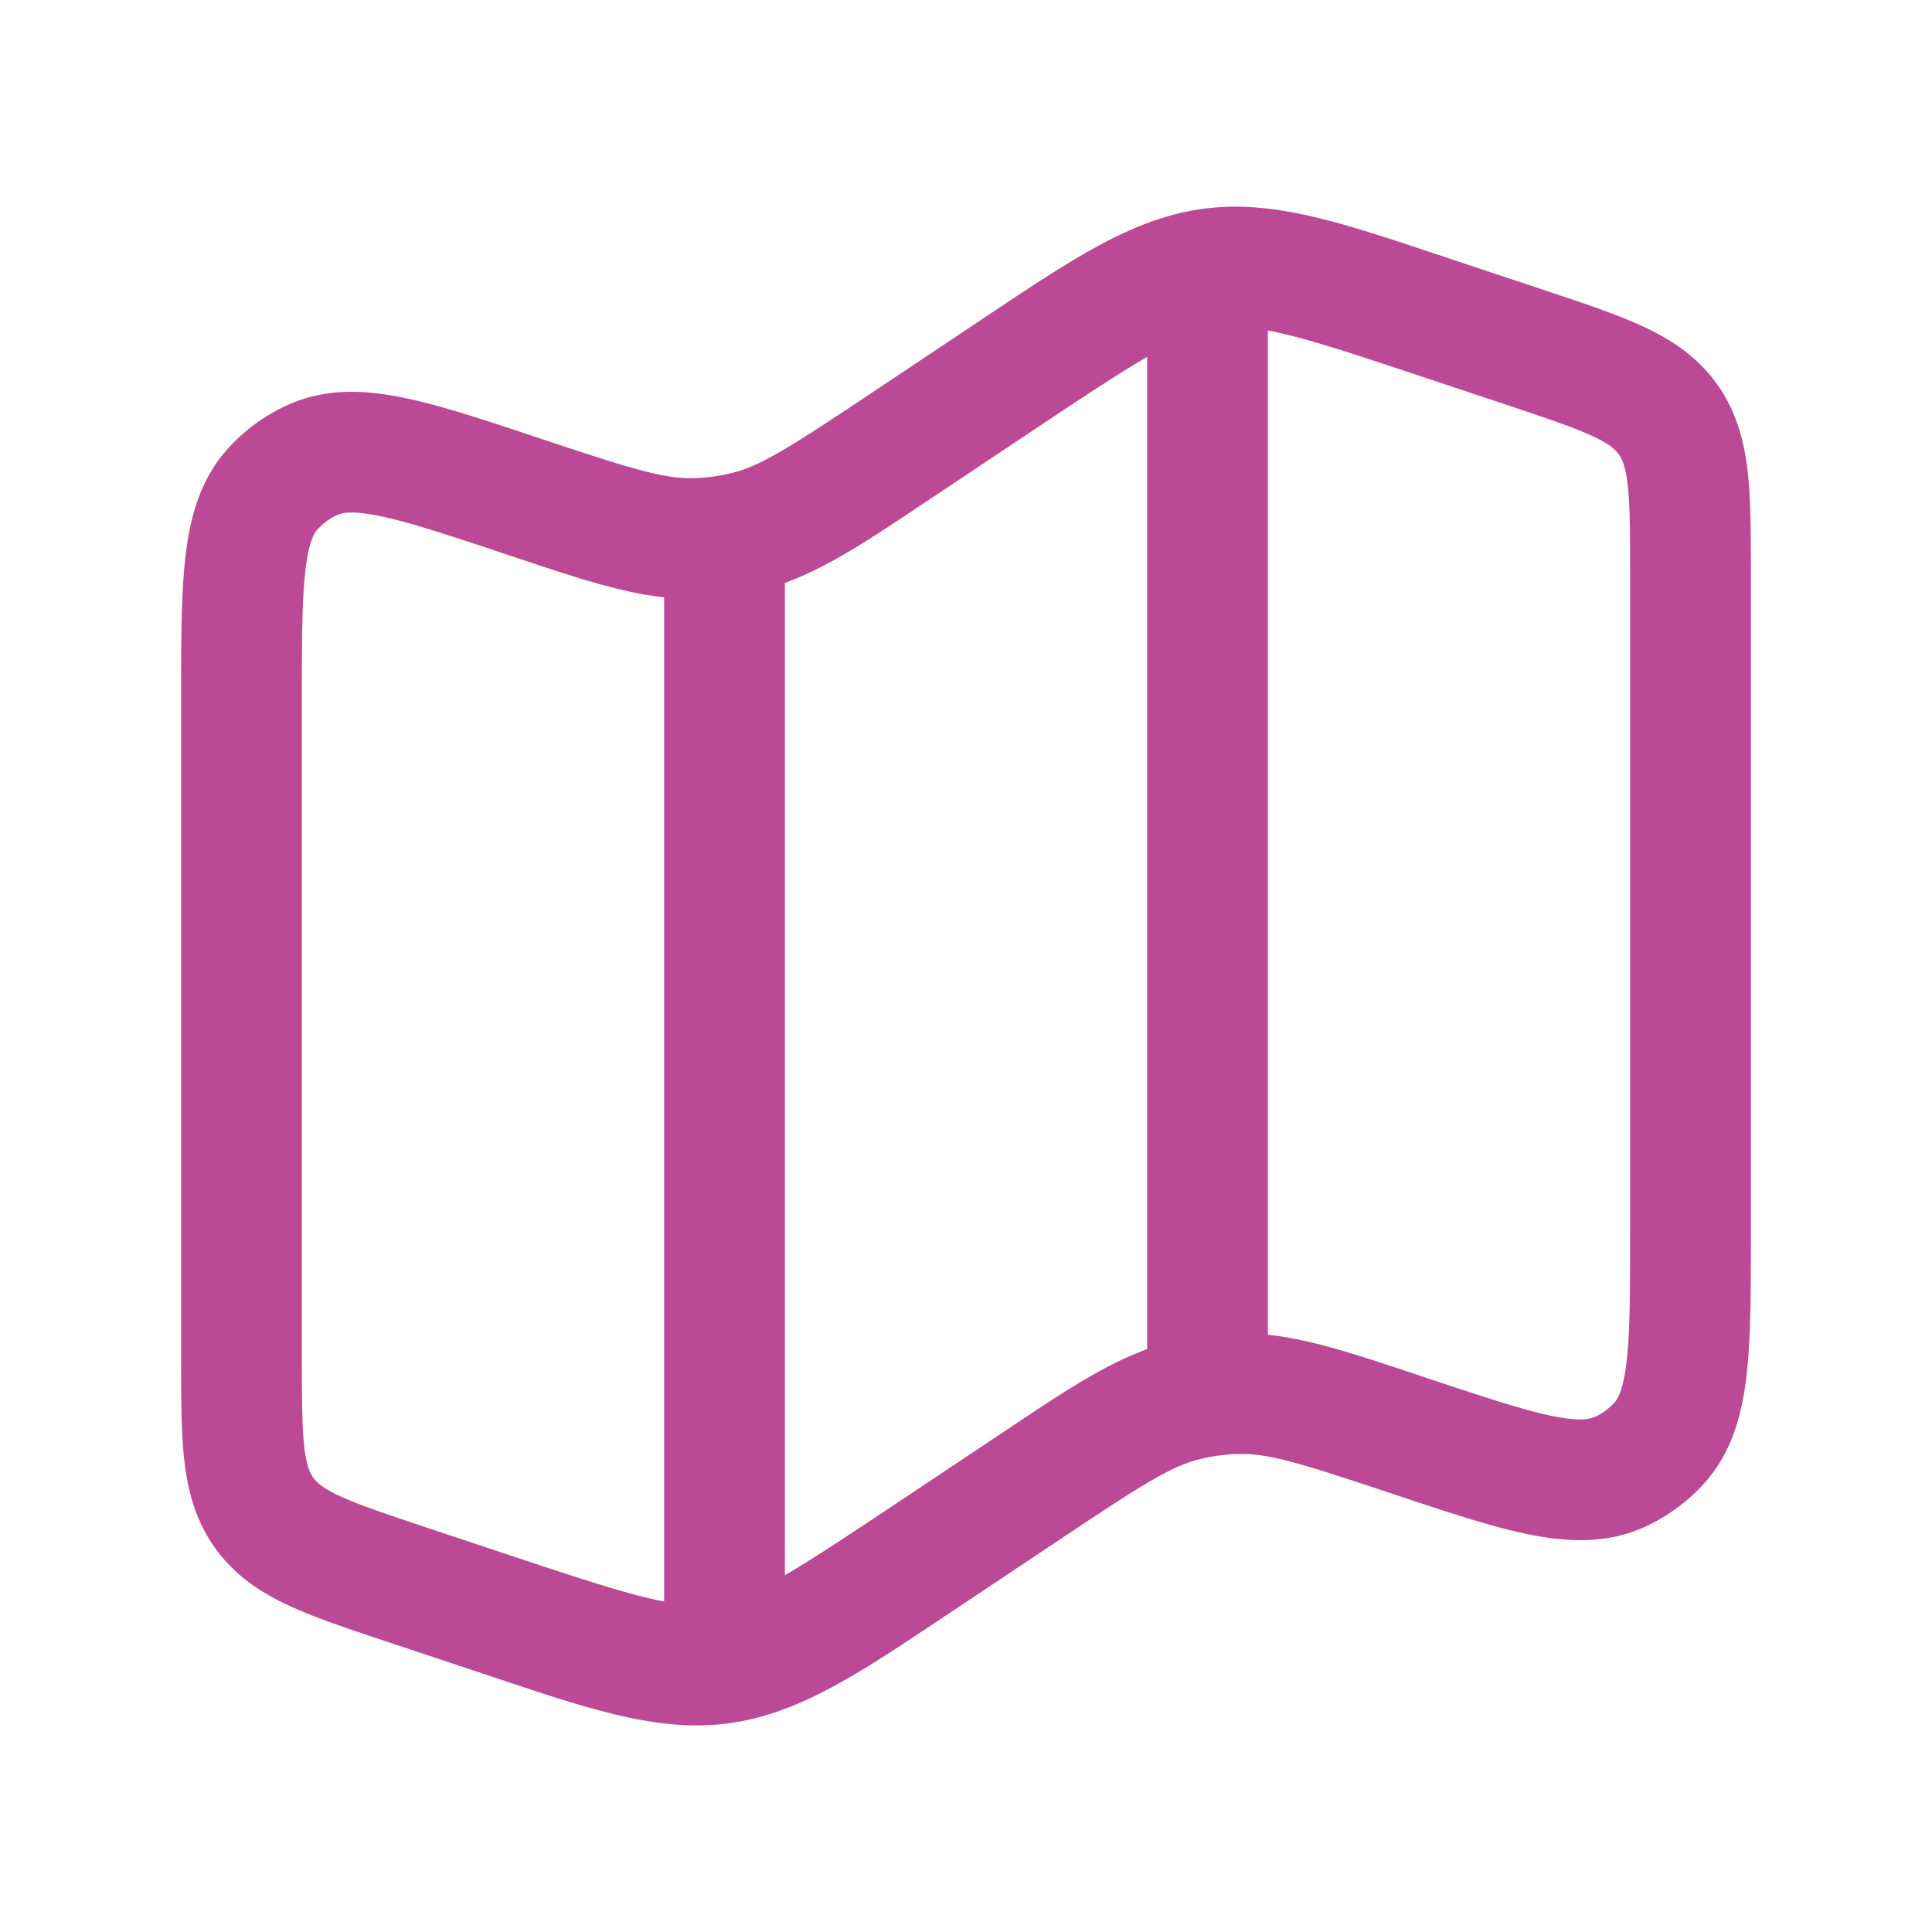 <svg xmlns="http://www.w3.org/2000/svg" width="40" height="40" viewBox="0 0 24 24"><path fill="#bc4995" fill-rule="evenodd" d="m17.861 3.163l.16.054l1.202.4c.463.155.87.29 1.191.44c.348.162.667.37.911.709c.244.338.341.707.385 1.088c.04.353.04.781.04 1.27v8.212c0 .698 0 1.287-.054 1.753c-.056.484-.182.962-.535 1.348a2.25 2.25 0 0 1-.746.538c-.478.212-.971.18-1.448.081c-.46-.096-1.018-.282-1.68-.503l-.043-.014c-1.12-.374-1.505-.49-1.877-.477a2.251 2.251 0 0 0-.441.059c-.363.085-.703.299-1.686.954l-1.382.922l-.14.093c-1.062.709-1.8 1.201-2.664 1.317c-.863.116-1.705-.165-2.915-.57l-.16-.053l-1.202-.4c-.463-.155-.87-.29-1.191-.44c-.348-.162-.667-.37-.911-.71c-.244-.338-.341-.706-.385-1.088c-.04-.353-.04-.78-.04-1.269V8.665c0-.699 0-1.288.054-1.753c.056-.484.182-.962.535-1.348a2.25 2.25 0 0 1 .746-.538c.478-.213.972-.181 1.448-.081c.46.095 1.018.282 1.68.503l.043.014c1.12.373 1.505.49 1.878.477a2.25 2.25 0 0 0 .44-.059c.363-.086.703-.3 1.686-.954l1.382-.922l.14-.094c1.062-.708 1.8-1.2 2.663-1.316c.864-.116 1.706.165 2.916.57Zm-2.111.943V16.58c.536.058 1.1.246 1.843.494l.125.042c.717.239 1.192.396 1.555.472c.356.074.477.04.532.016a.75.75 0 0 0 .249-.179c.04-.044.11-.149.152-.51c.043-.368.044-.869.044-1.624V7.163c0-.54-.001-.88-.03-1.138c-.028-.239-.072-.328-.112-.382c-.039-.054-.109-.125-.326-.226c-.236-.11-.56-.218-1.07-.389l-1.165-.388c-.887-.296-1.413-.464-1.797-.534Zm-1.5 12.654V4.434c-.311.18-.71.441-1.276.818l-1.382.922l-.11.073c-.688.46-1.201.802-1.732.994v12.326c.311-.18.71-.442 1.276-.819l1.382-.921l.11-.073c.688-.46 1.201-.802 1.732-.994Zm-6 3.135V7.42c-.536-.058-1.1-.246-1.843-.494l-.125-.042c-.717-.239-1.192-.396-1.556-.472c-.355-.074-.476-.041-.53-.017a.75.75 0 0 0-.25.18c-.04.043-.11.148-.152.509c-.043.368-.044.87-.044 1.625v8.128c0 .54.001.88.03 1.138c.028.239.072.327.112.382c.039.054.109.125.326.226c.236.11.56.218 1.07.389l1.165.388c.887.295 1.412.463 1.797.534Z" clip-rule="evenodd"></path></svg>